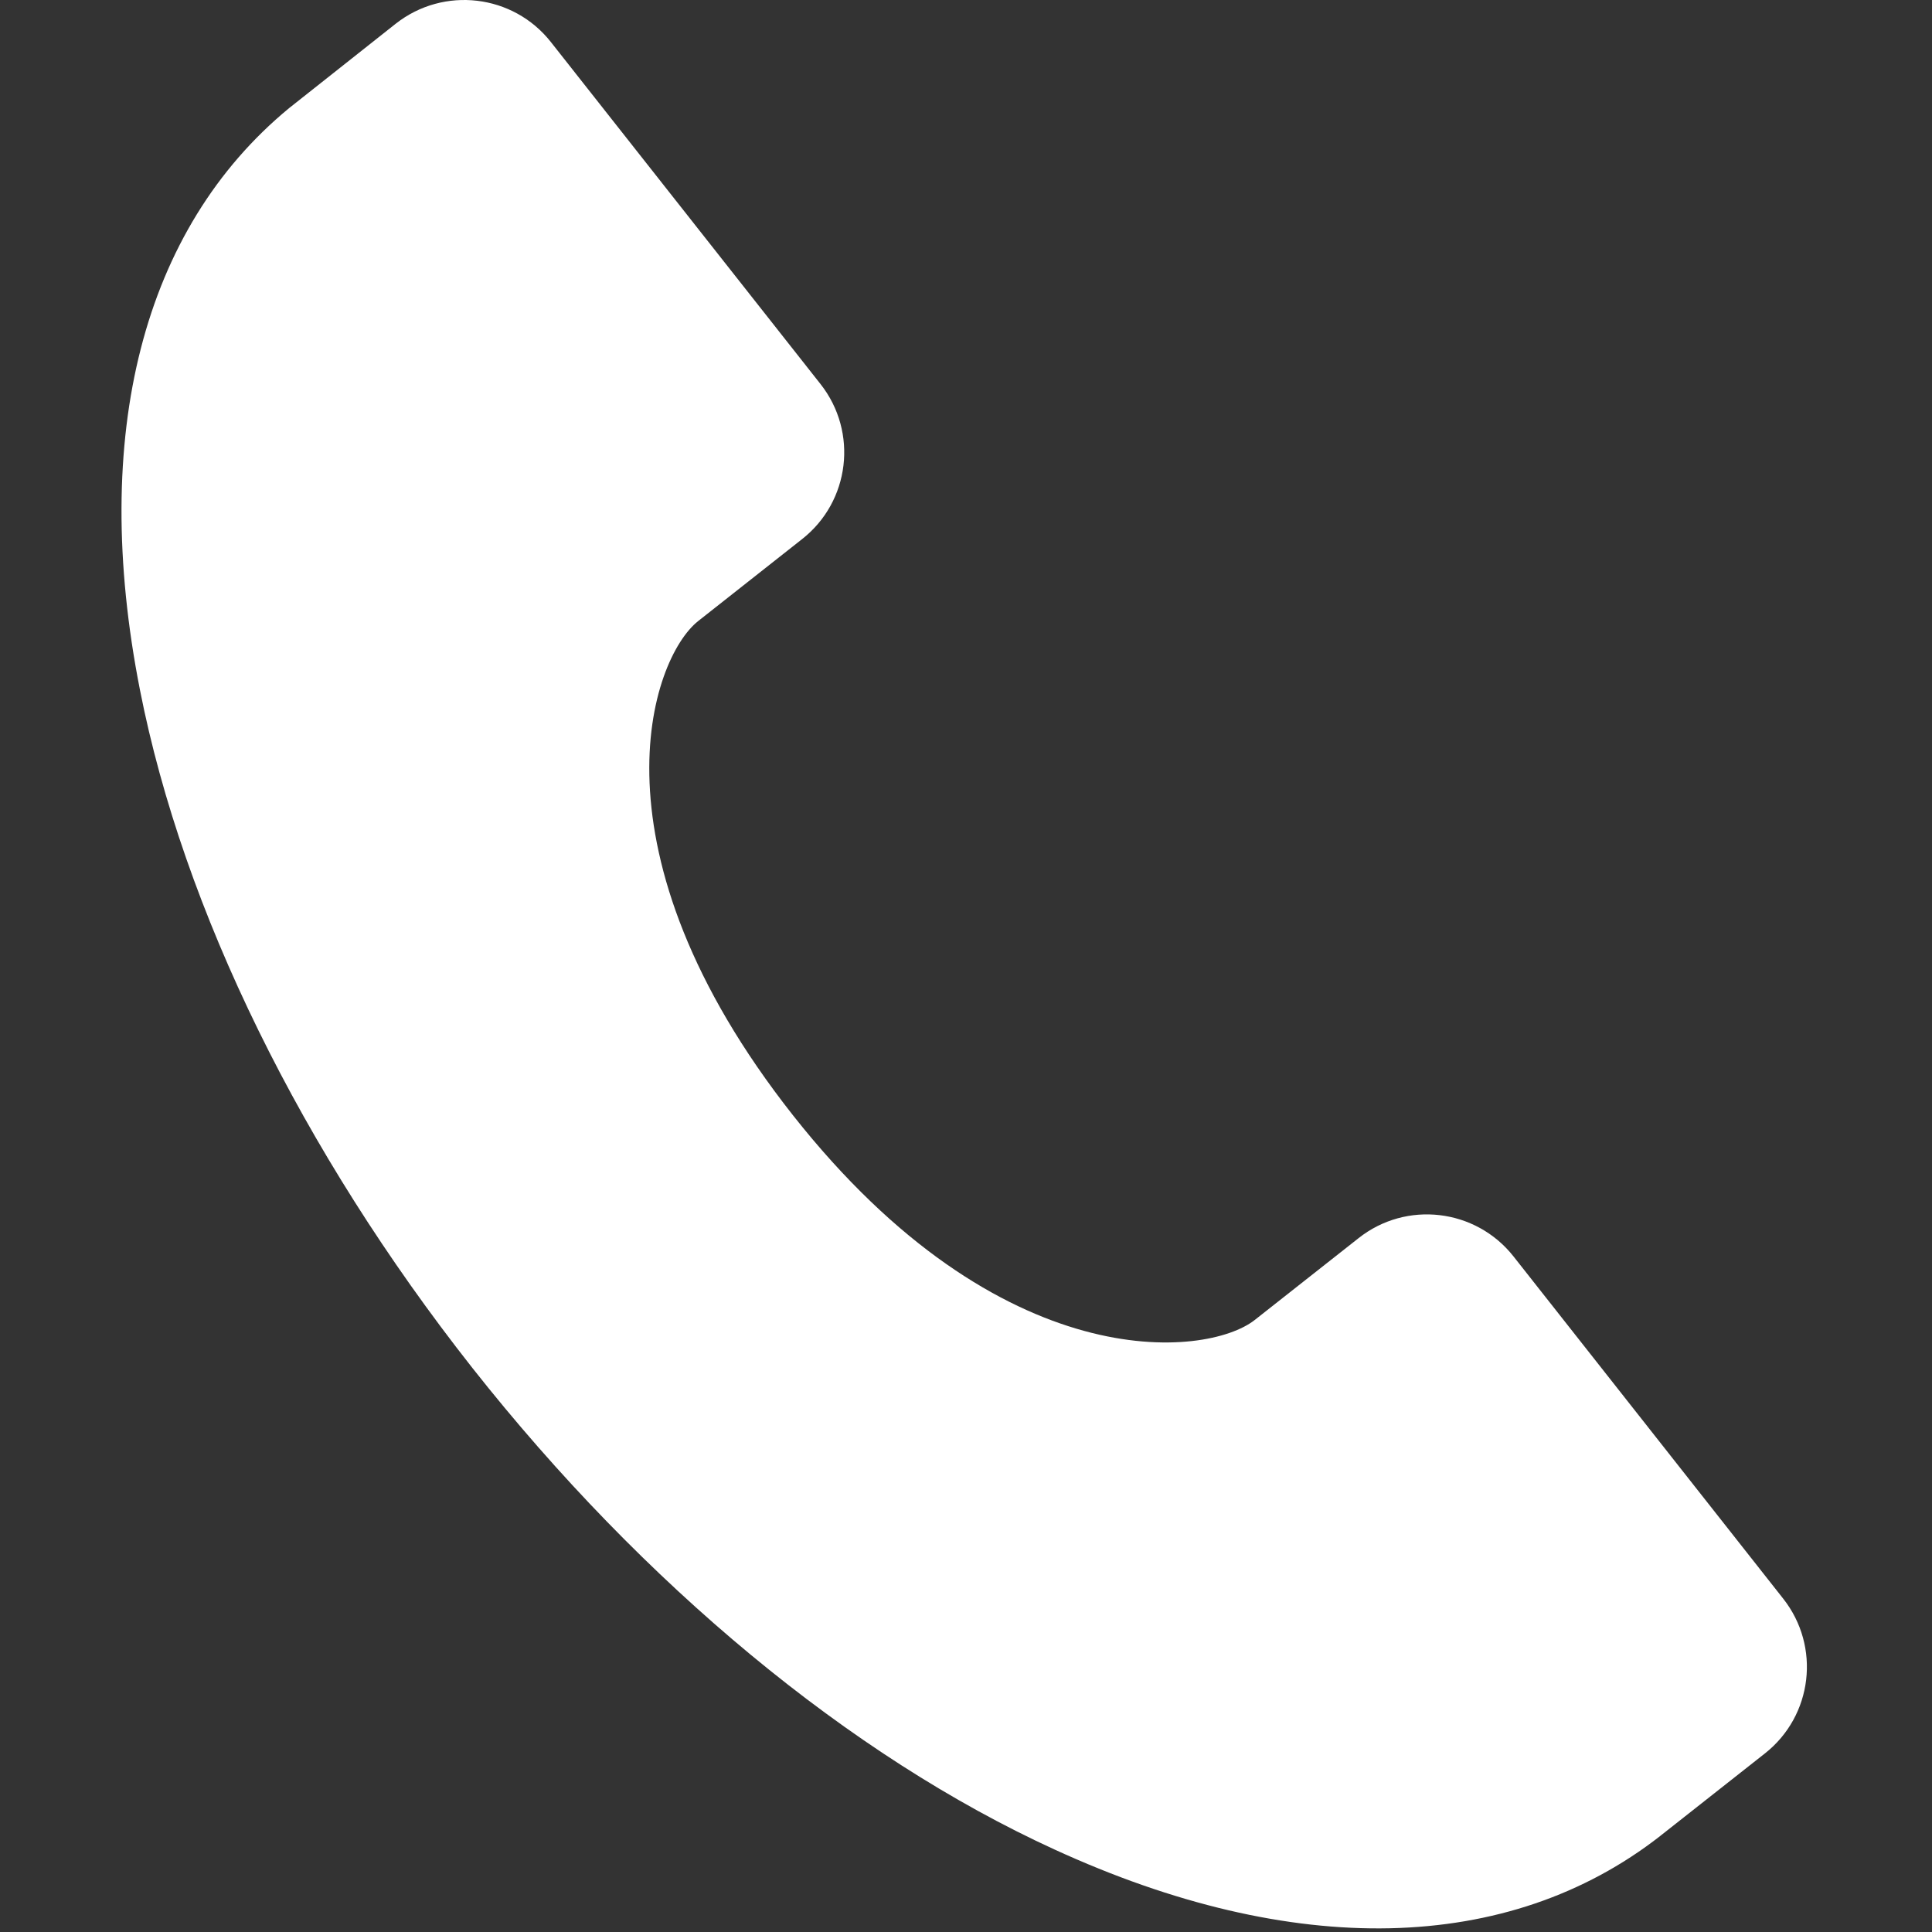 <?xml version="1.0" encoding="UTF-8"?> <svg xmlns="http://www.w3.org/2000/svg" width="282" height="282" viewBox="0 0 282 282" fill="none"><rect x="0" y="0" width="282" height="282" fill="#333333" stroke="none"/><g clip-path="url(#clip0_5_4)"><path d="M260.274 233.335L220.915 183.389C215.4 176.406 205.273 175.209 198.31 180.716L183.136 192.674C176.129 198.182 146.15 201.342 115.738 162.781C85.341 124.217 94.948 96.151 101.916 90.645L117.087 78.681C124.072 73.186 125.275 63.062 119.775 56.072L80.405 6.133C74.897 -0.852 64.767 -2.045 57.77 3.454C57.77 3.454 42.33 15.667 42.193 15.785C20.836 33.401 13.103 63.466 20.426 100.693C26.753 132.854 44.007 168 68.944 199.662C93.923 231.311 124.065 256.283 153.875 269.938C188.783 285.969 220.174 285.265 242.316 267.996C242.347 267.965 242.39 267.934 242.42 267.908L257.594 255.95C264.602 250.441 265.788 240.323 260.274 233.335Z" fill="white"></path></g><defs><clipPath id="clip0_5_4"><rect width="281.475" height="281.475" fill="white"></rect></clipPath></defs></svg> 